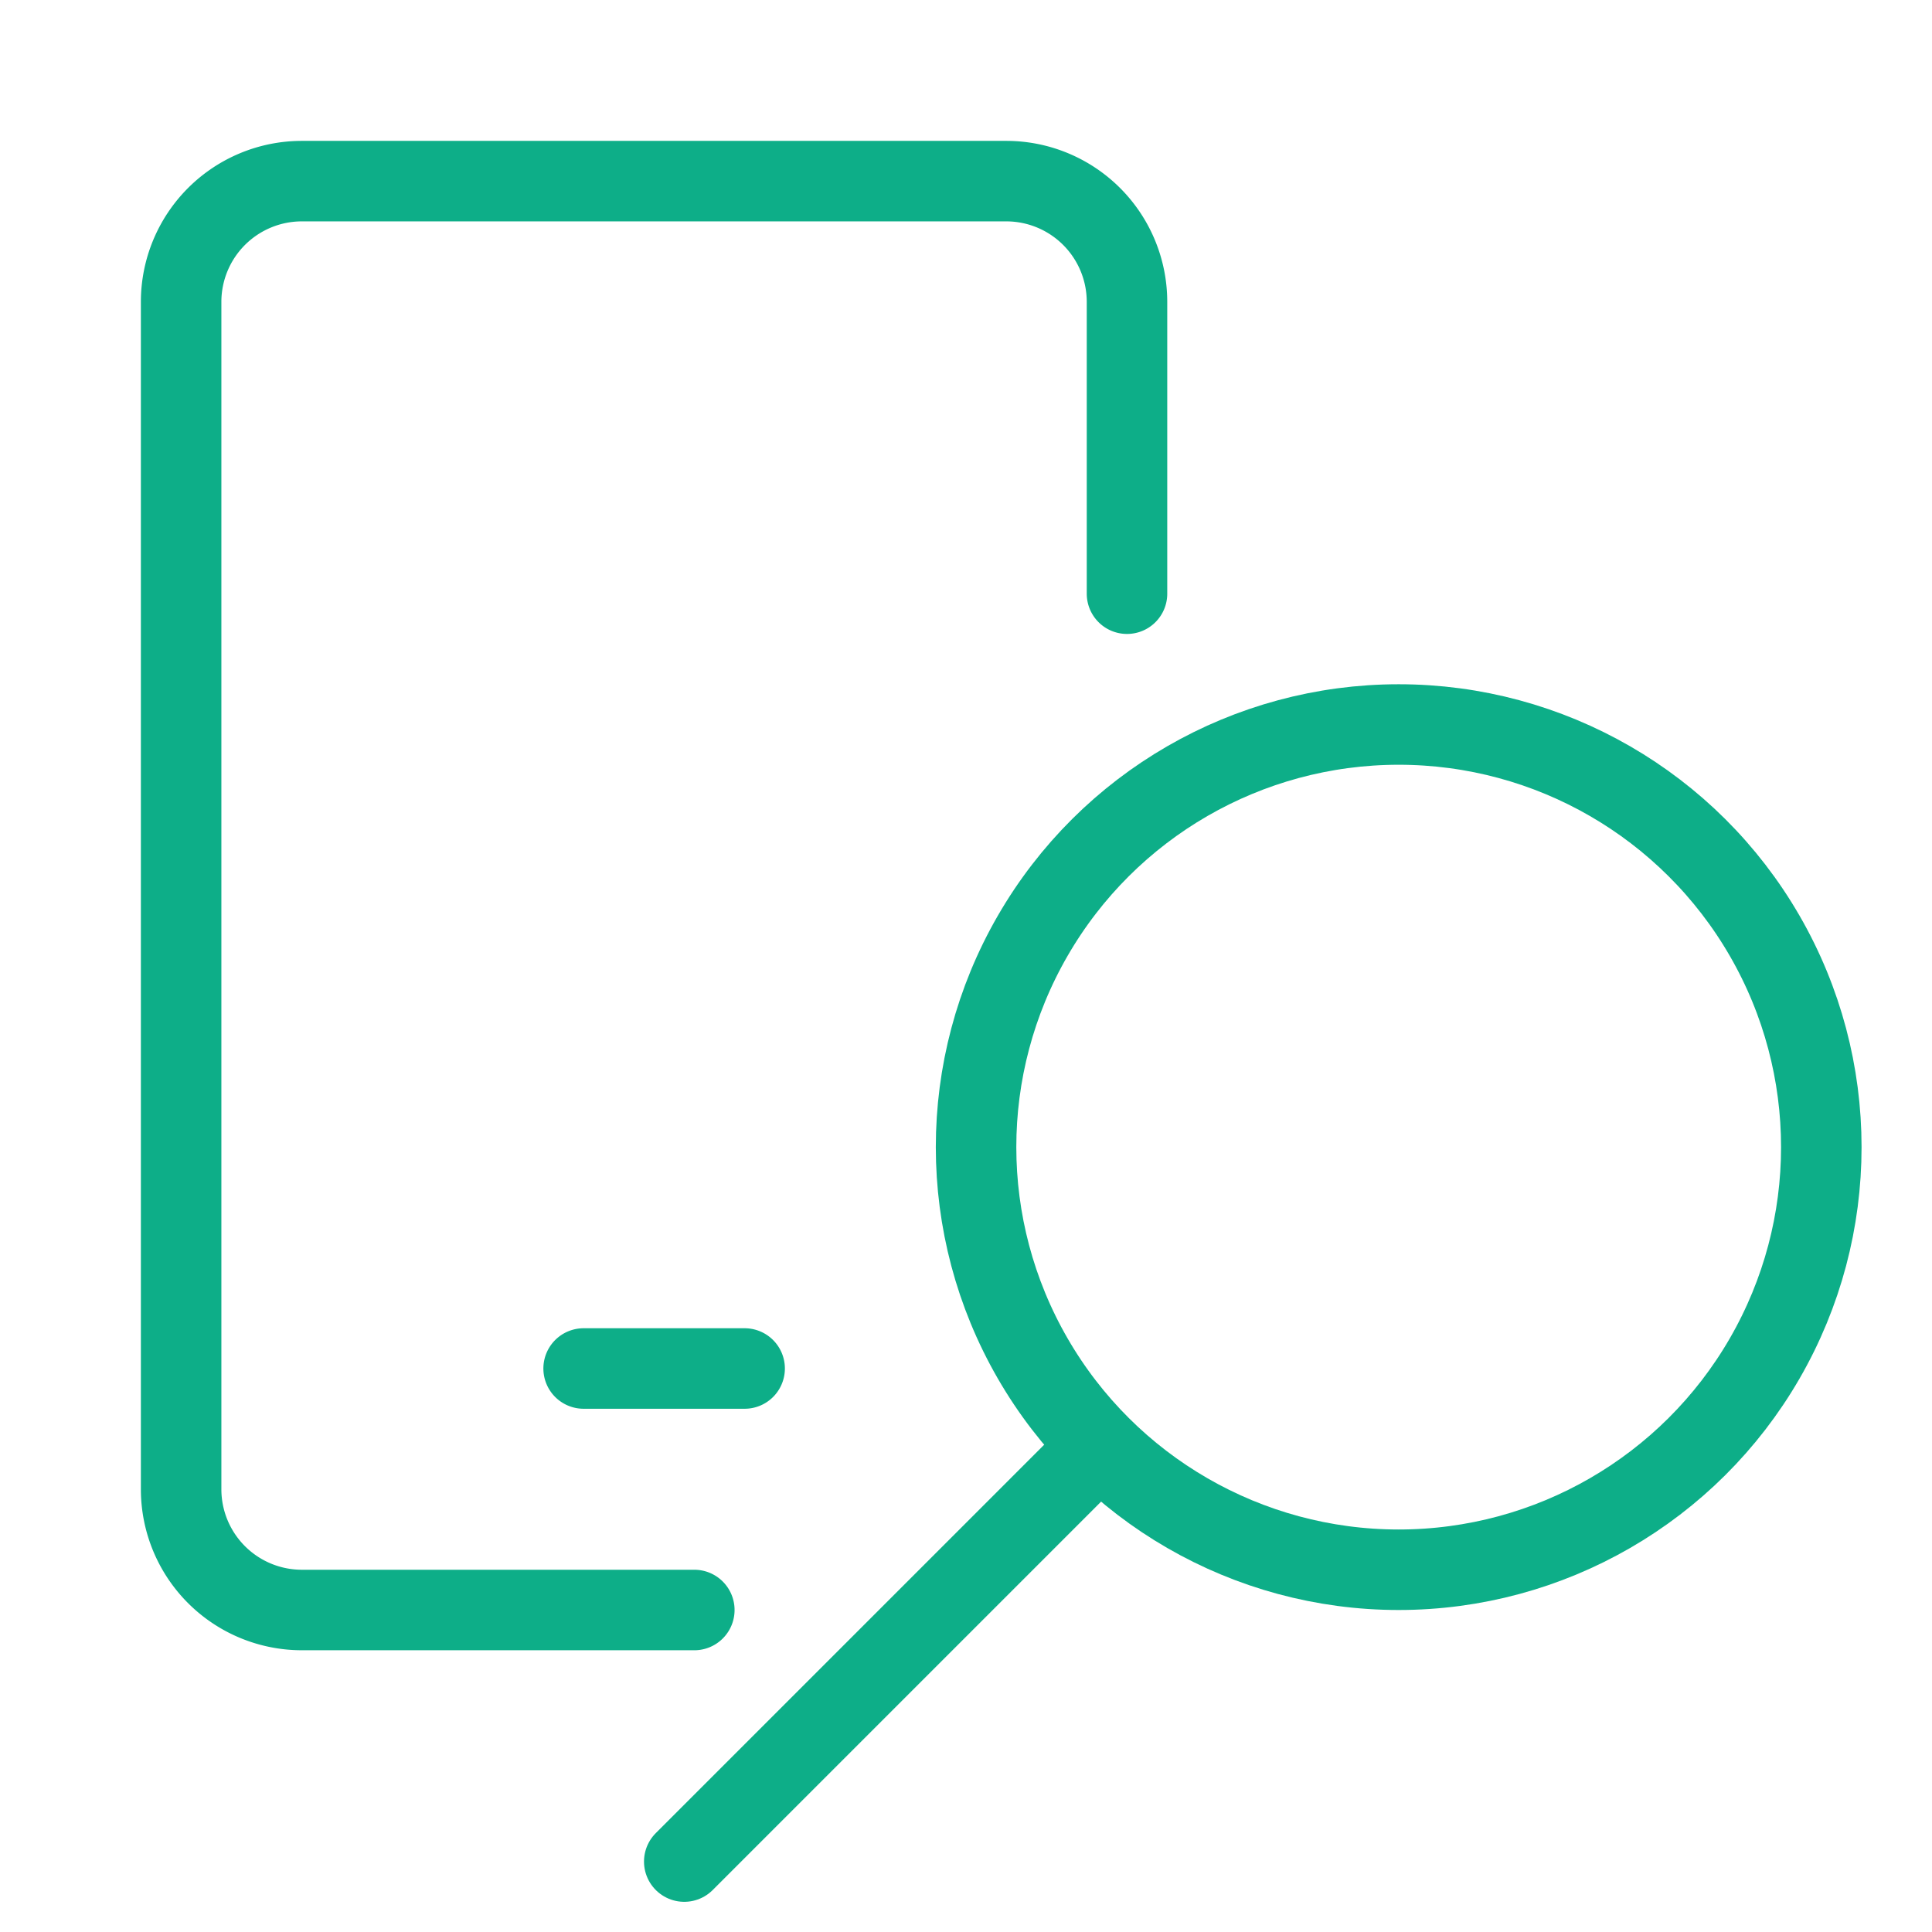 <svg xmlns="http://www.w3.org/2000/svg" width="96" height="96" fill="none" viewBox="0 0 96 96">
  <path stroke="#0DAE88" stroke-linecap="round" stroke-width="4" d="M56 29.5V15a6 6 0 0 0-6-6H15a6 6 0 0 0-6 6v59a6 6 0 0 0 6 6h19.5M37 68h-8"/>
  <circle cx="69.5" cy="57" r="21" stroke="#0DAE88" stroke-linecap="round" stroke-linejoin="round" stroke-width="4" transform="rotate(90 69.5 57)"/>
  <path stroke="#0DAE88" stroke-linecap="round" stroke-width="4" d="M54.5 72 34 92.5"/>
</svg>
